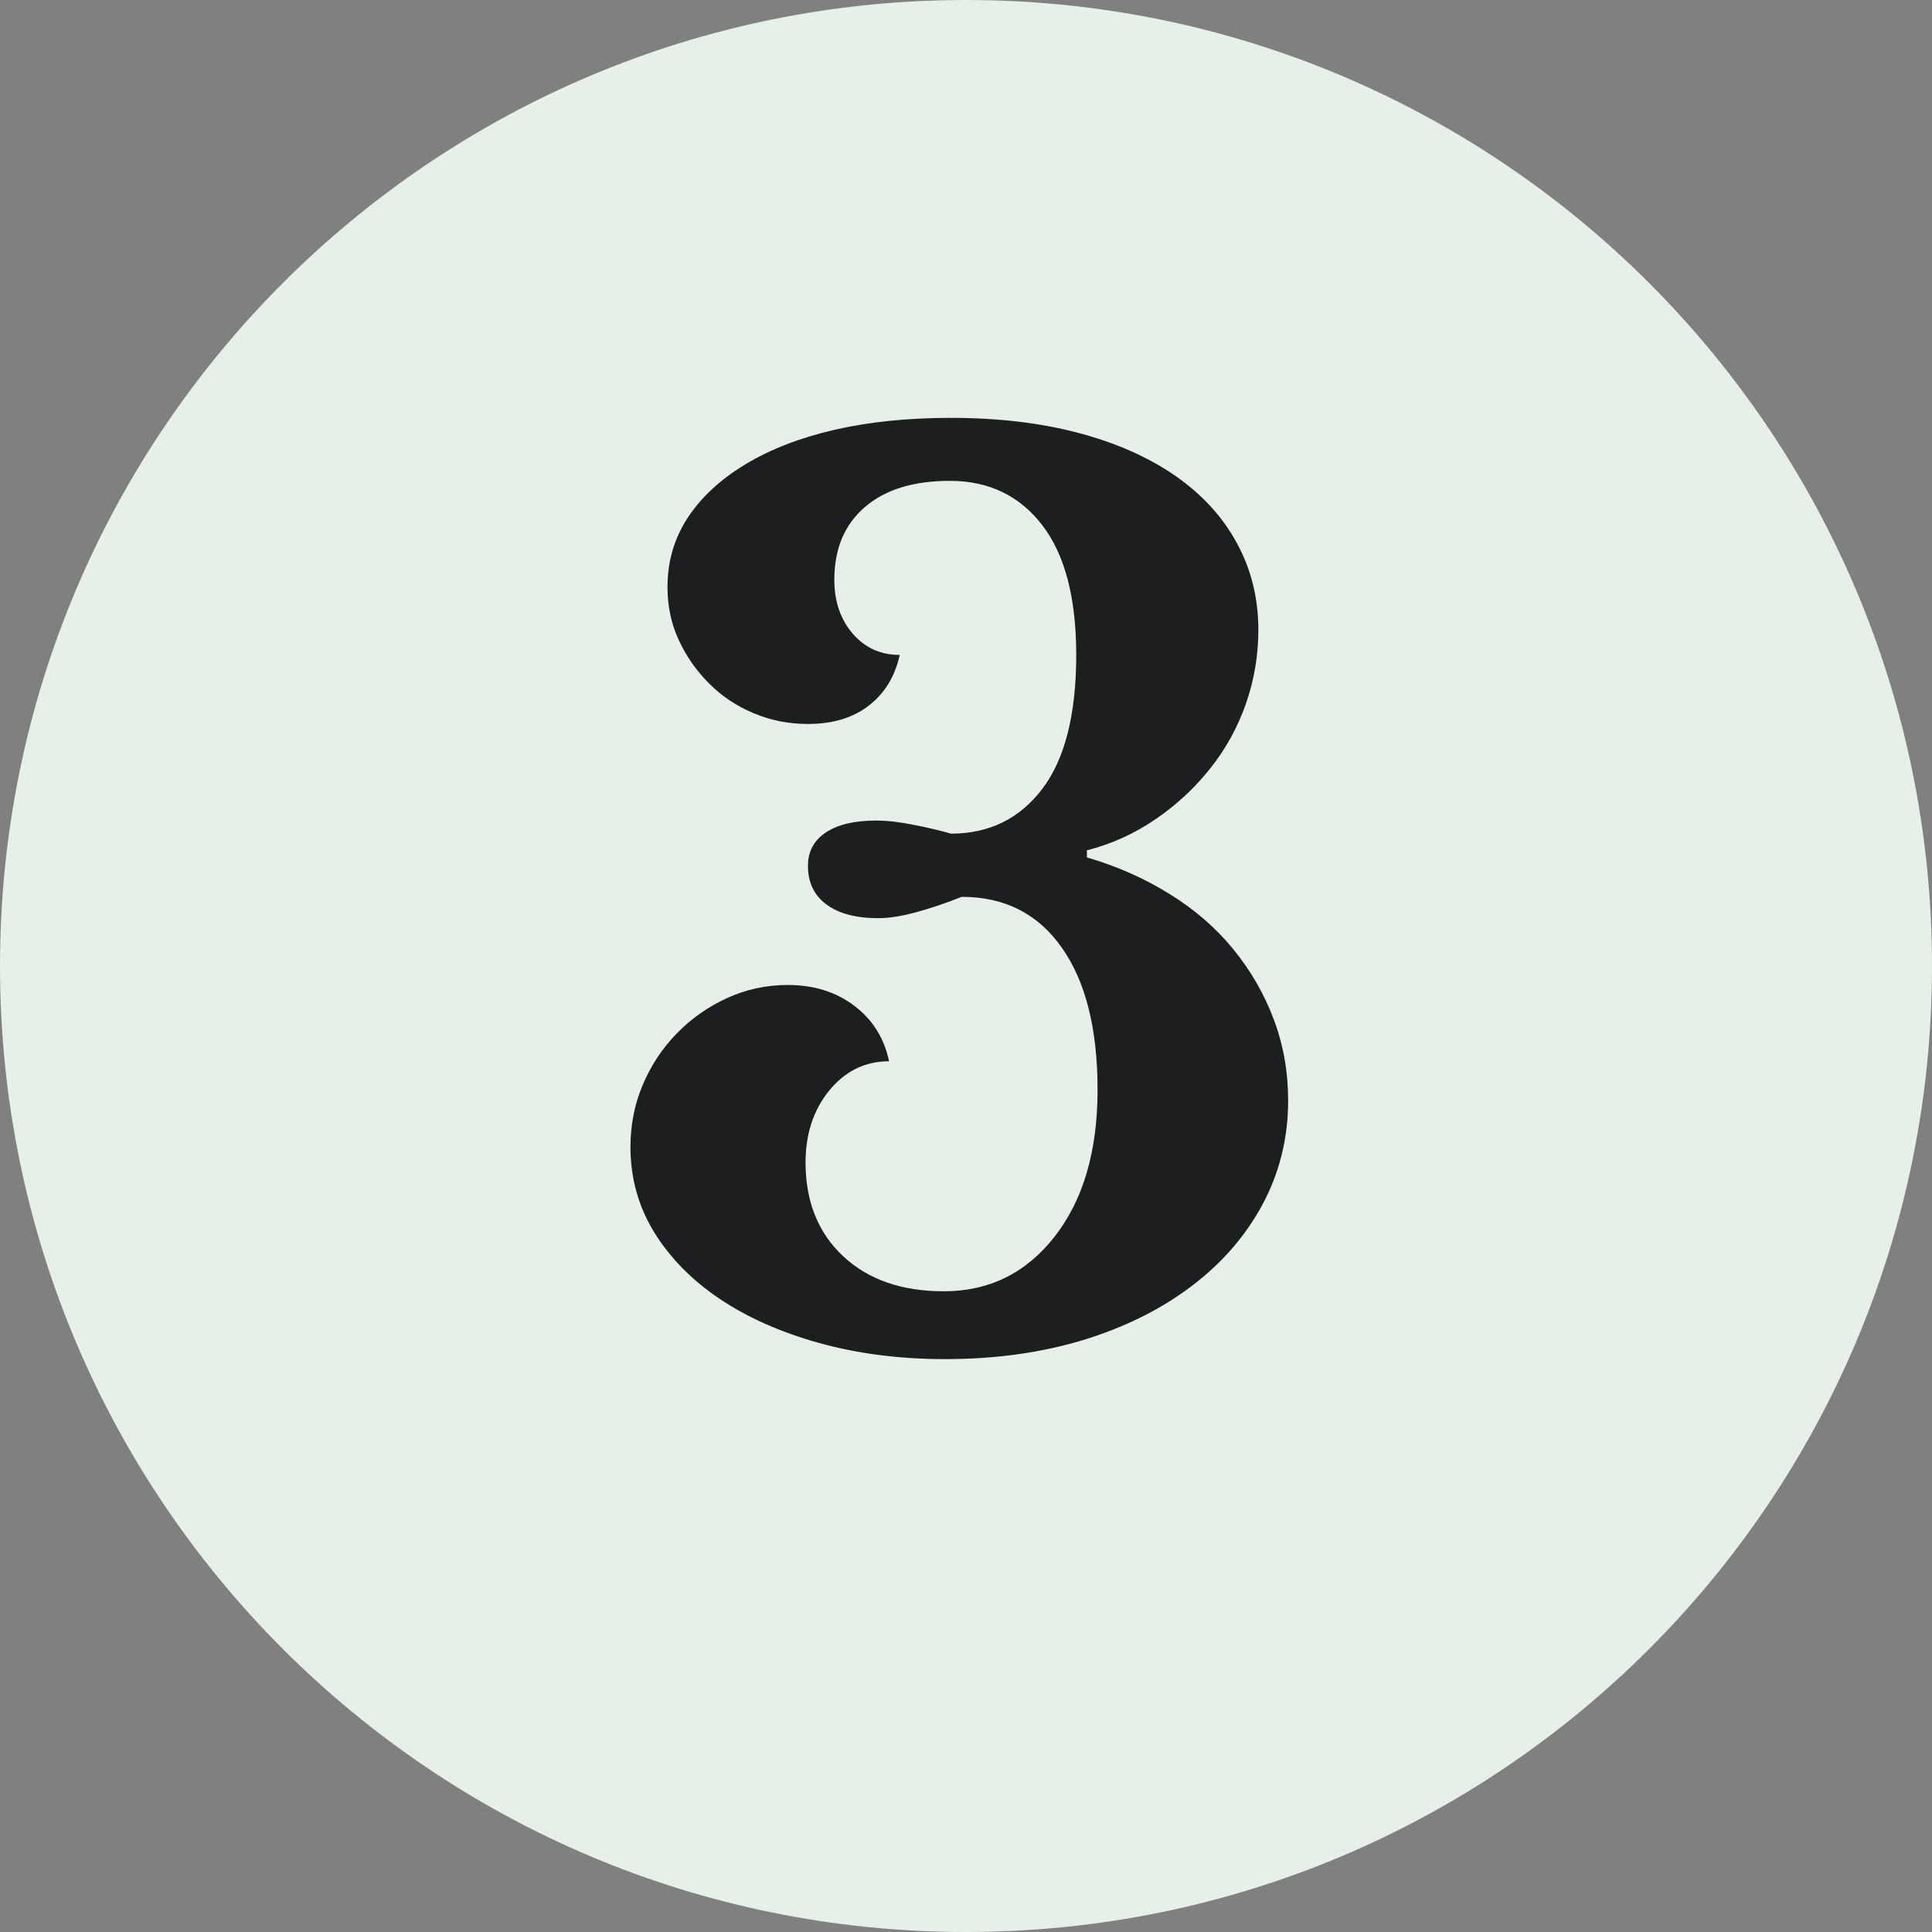 <svg xmlns="http://www.w3.org/2000/svg" xmlns:xlink="http://www.w3.org/1999/xlink" width="200" zoomAndPan="magnify" viewBox="0 0 150 150" height="200" preserveAspectRatio="xMidYMid meet" version="1.0"><rect x="0" y="0" width="150" height="150" fill="#808080" stroke="none"/><defs><g/><clipPath id="754120b13e"><path d="M 75 0 C 33.578 0 0 33.578 0 75 C 0 116.422 33.578 150 75 150 C 116.422 150 150 116.422 150 75 C 150 33.578 116.422 0 75 0 Z M 75 0 " clip-rule="nonzero"/></clipPath></defs><g clip-path="url(#754120b13e)"><rect x="-15" width="180" fill="#e6efe8" y="-15" height="180" fill-opacity="1"/></g><g fill="#1d1e20" fill-opacity="1"><g transform="translate(45.527, 104.599)"><g><path d="M 39.688 -19.984 C 39.688 -24.734 38.758 -28.414 36.906 -31.031 C 35.062 -33.656 32.473 -34.969 29.141 -34.969 C 27.91 -34.477 26.723 -34.078 25.578 -33.766 C 24.441 -33.461 23.473 -33.312 22.672 -33.312 C 20.941 -33.312 19.598 -33.664 18.641 -34.375 C 17.68 -35.082 17.203 -36.082 17.203 -37.375 C 17.203 -38.488 17.664 -39.352 18.594 -39.969 C 19.52 -40.582 20.816 -40.891 22.484 -40.891 C 23.348 -40.891 24.316 -40.781 25.391 -40.562 C 26.473 -40.352 27.445 -40.125 28.312 -39.875 C 31.27 -39.875 33.629 -41.031 35.391 -43.344 C 37.148 -45.656 38.031 -49.125 38.031 -53.75 C 38.031 -58.188 37.148 -61.547 35.391 -63.828 C 33.629 -66.117 31.238 -67.266 28.219 -67.266 C 25.383 -67.266 23.18 -66.582 21.609 -65.219 C 20.035 -63.863 19.25 -61.984 19.25 -59.578 C 19.25 -57.91 19.723 -56.52 20.672 -55.406 C 21.629 -54.301 22.848 -53.75 24.328 -53.75 C 23.961 -52.082 23.16 -50.77 21.922 -49.812 C 20.691 -48.863 19.117 -48.391 17.203 -48.391 C 15.723 -48.391 14.32 -48.664 13 -49.219 C 11.676 -49.77 10.52 -50.539 9.531 -51.531 C 8.539 -52.52 7.754 -53.645 7.172 -54.906 C 6.586 -56.164 6.297 -57.539 6.297 -59.031 C 6.297 -61 6.816 -62.785 7.859 -64.391 C 8.91 -65.992 10.406 -67.379 12.344 -68.547 C 14.289 -69.723 16.602 -70.617 19.281 -71.234 C 21.969 -71.848 24.977 -72.156 28.312 -72.156 C 31.945 -72.156 35.227 -71.77 38.156 -71 C 41.094 -70.227 43.609 -69.117 45.703 -67.672 C 47.797 -66.223 49.395 -64.477 50.5 -62.438 C 51.613 -60.406 52.172 -58.156 52.172 -55.688 C 52.172 -53.719 51.848 -51.805 51.203 -49.953 C 50.555 -48.109 49.629 -46.43 48.422 -44.922 C 47.223 -43.41 45.805 -42.098 44.172 -40.984 C 42.535 -39.867 40.766 -39.066 38.859 -38.578 L 38.859 -38.031 C 41.203 -37.344 43.344 -36.395 45.281 -35.188 C 47.227 -33.988 48.879 -32.555 50.234 -30.891 C 51.586 -29.234 52.633 -27.414 53.375 -25.438 C 54.113 -23.469 54.484 -21.375 54.484 -19.156 C 54.484 -16.25 53.82 -13.562 52.5 -11.094 C 51.176 -8.633 49.328 -6.508 46.953 -4.719 C 44.578 -2.926 41.77 -1.535 38.531 -0.547 C 35.289 0.43 31.727 0.922 27.844 0.922 C 24.332 0.922 21.078 0.504 18.078 -0.328 C 15.086 -1.16 12.516 -2.301 10.359 -3.75 C 8.203 -5.195 6.504 -6.922 5.266 -8.922 C 4.035 -10.93 3.422 -13.141 3.422 -15.547 C 3.422 -17.273 3.742 -18.895 4.391 -20.406 C 5.035 -21.914 5.914 -23.238 7.031 -24.375 C 8.145 -25.52 9.441 -26.43 10.922 -27.109 C 12.398 -27.785 13.973 -28.125 15.641 -28.125 C 17.672 -28.125 19.395 -27.582 20.812 -26.5 C 22.227 -25.426 23.125 -23.992 23.5 -22.203 C 21.645 -22.203 20.098 -21.445 18.859 -19.938 C 17.629 -18.426 17.016 -16.562 17.016 -14.344 C 17.016 -11.32 17.984 -8.898 19.922 -7.078 C 21.867 -5.254 24.477 -4.344 27.75 -4.344 C 31.27 -4.344 34.141 -5.758 36.359 -8.594 C 38.578 -11.438 39.688 -15.234 39.688 -19.984 Z M 39.688 -19.984 "/></g></g></g></svg>